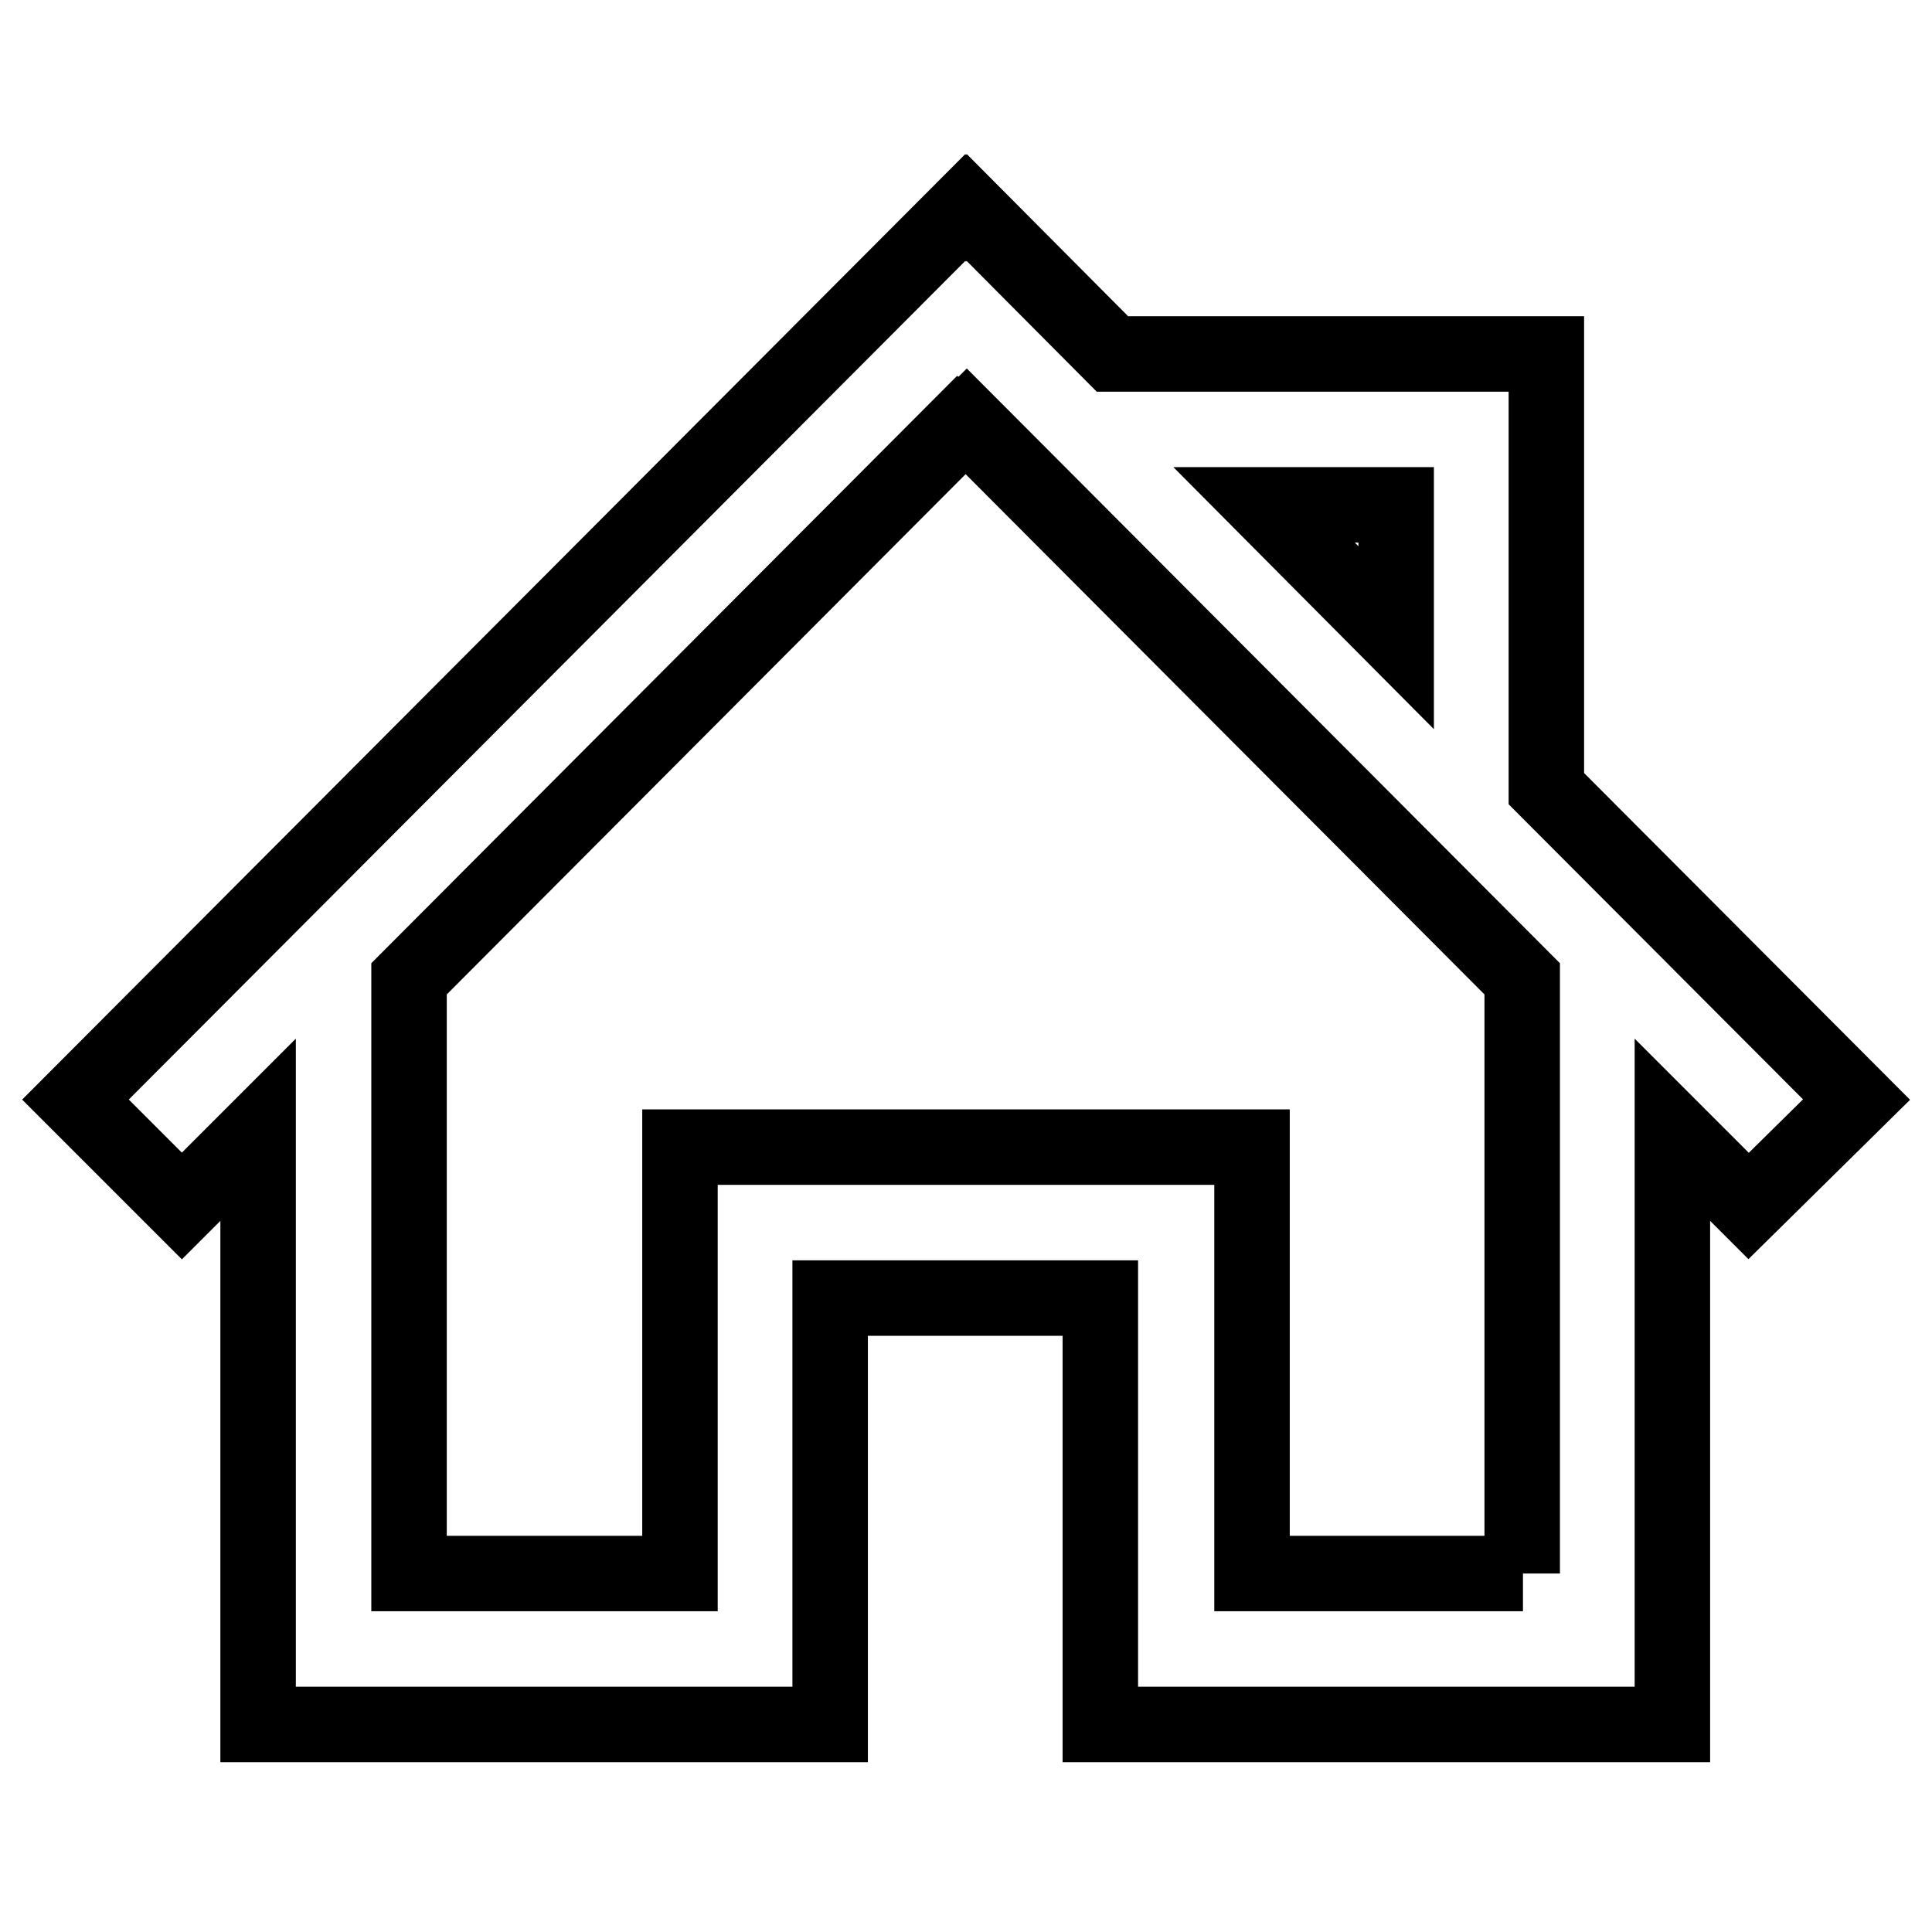 <?xml version="1.0" encoding="utf-8"?>
<!-- Svg Vector Icons : http://www.onlinewebfonts.com/icon -->
<!DOCTYPE svg PUBLIC "-//W3C//DTD SVG 1.1//EN" "http://www.w3.org/Graphics/SVG/1.1/DTD/svg11.dtd">
<svg version="1.1" xmlns="http://www.w3.org/2000/svg" xmlns:xlink="http://www.w3.org/1999/xlink" x="0px" y="0px" viewBox="0 0 256 256" enable-background="new 0 0 256 256" xml:space="preserve">
<g> <path stroke-width="10" fill-opacity="0" stroke="#000000"  d="M246,145.7l-41.1-41.2V46.9h-57.5l-19.3-19.4l-0.1,0.1l-0.1-0.1L10,145.7l14.1,14.1l10.1-10.1v78.8h75.8 v-56.5h35.8v56.5h75.8v-78.8l10.1,10.1L246,145.7z M185,66.9v17.6l-17.5-17.6H185z M201.8,208.5h-35.9V152H90.1v56.5H54.2v-78.8 l73.6-73.8L128,56l0.1-0.1l73.6,73.8V208.5L201.8,208.5z"/></g>
</svg>